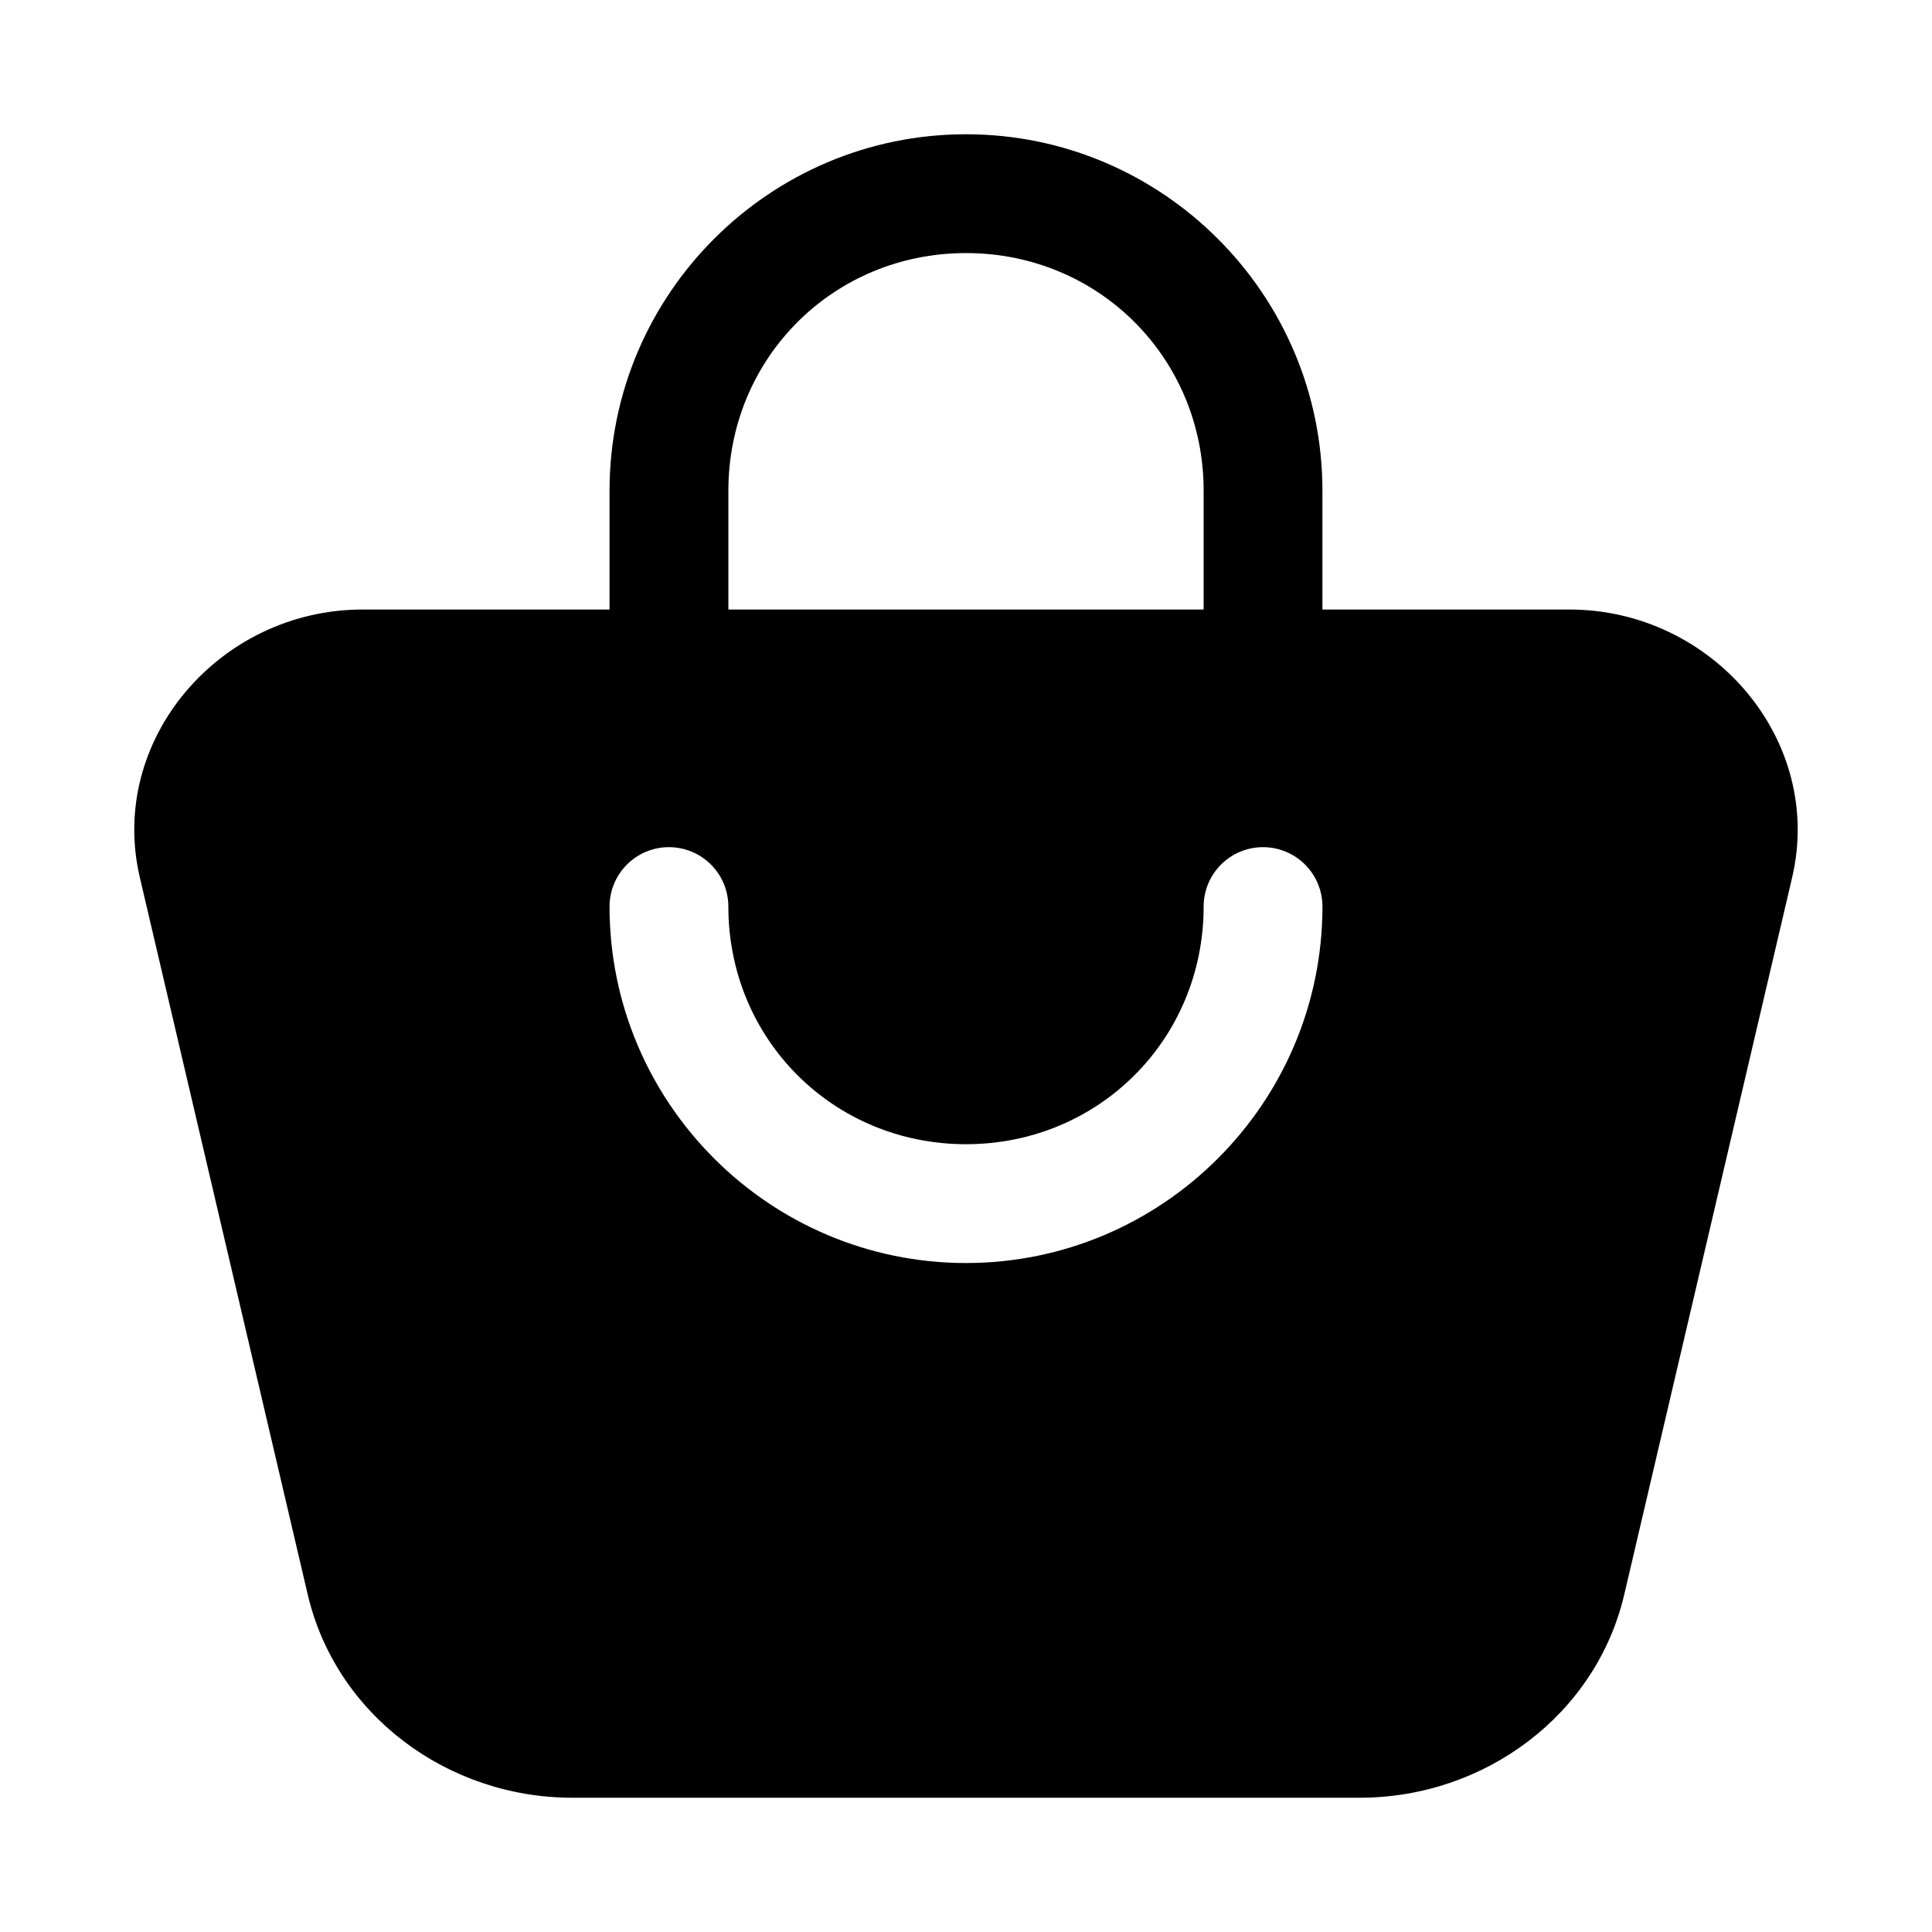 <?xml version="1.0" encoding="UTF-8"?>
<!-- Uploaded to: SVG Repo, www.svgrepo.com, Generator: SVG Repo Mixer Tools -->
<svg fill="#000000" width="800px" height="800px" version="1.1" viewBox="144 144 512 512" xmlns="http://www.w3.org/2000/svg">
 <path d="m400 179.58c-52.062 0-94.465 42.402-94.465 94.465v31.488h-65.469c-37.855 0-67.547 34.559-59.008 71.004l44.496 190.04c7.445 31.789 36.902 53.84 70.109 53.84h208.67c33.207 0 62.664-22.051 70.109-53.844l44.496-190.04c8.535-36.441-21.156-71-59.012-71h-65.469v-31.488c0-52.062-42.402-94.465-94.465-94.465zm0 31.488c35.16 0 62.977 27.816 62.977 62.977v31.488h-125.95v-31.488c0-35.16 27.816-62.977 62.977-62.977zm-78.719 157.44h-0.004c4.176 0 8.18 1.656 11.133 4.609s4.613 6.957 4.613 11.133c0 35.16 27.816 62.977 62.977 62.977s62.977-27.816 62.977-62.977c0-4.176 1.656-8.18 4.609-11.133 2.953-2.953 6.957-4.609 11.133-4.609s8.18 1.656 11.133 4.609c2.953 2.953 4.613 6.957 4.613 11.133 0 52.062-42.402 94.465-94.465 94.465s-94.465-42.402-94.465-94.465c0-4.176 1.66-8.18 4.609-11.133 2.953-2.953 6.957-4.609 11.133-4.609z"/>
</svg>